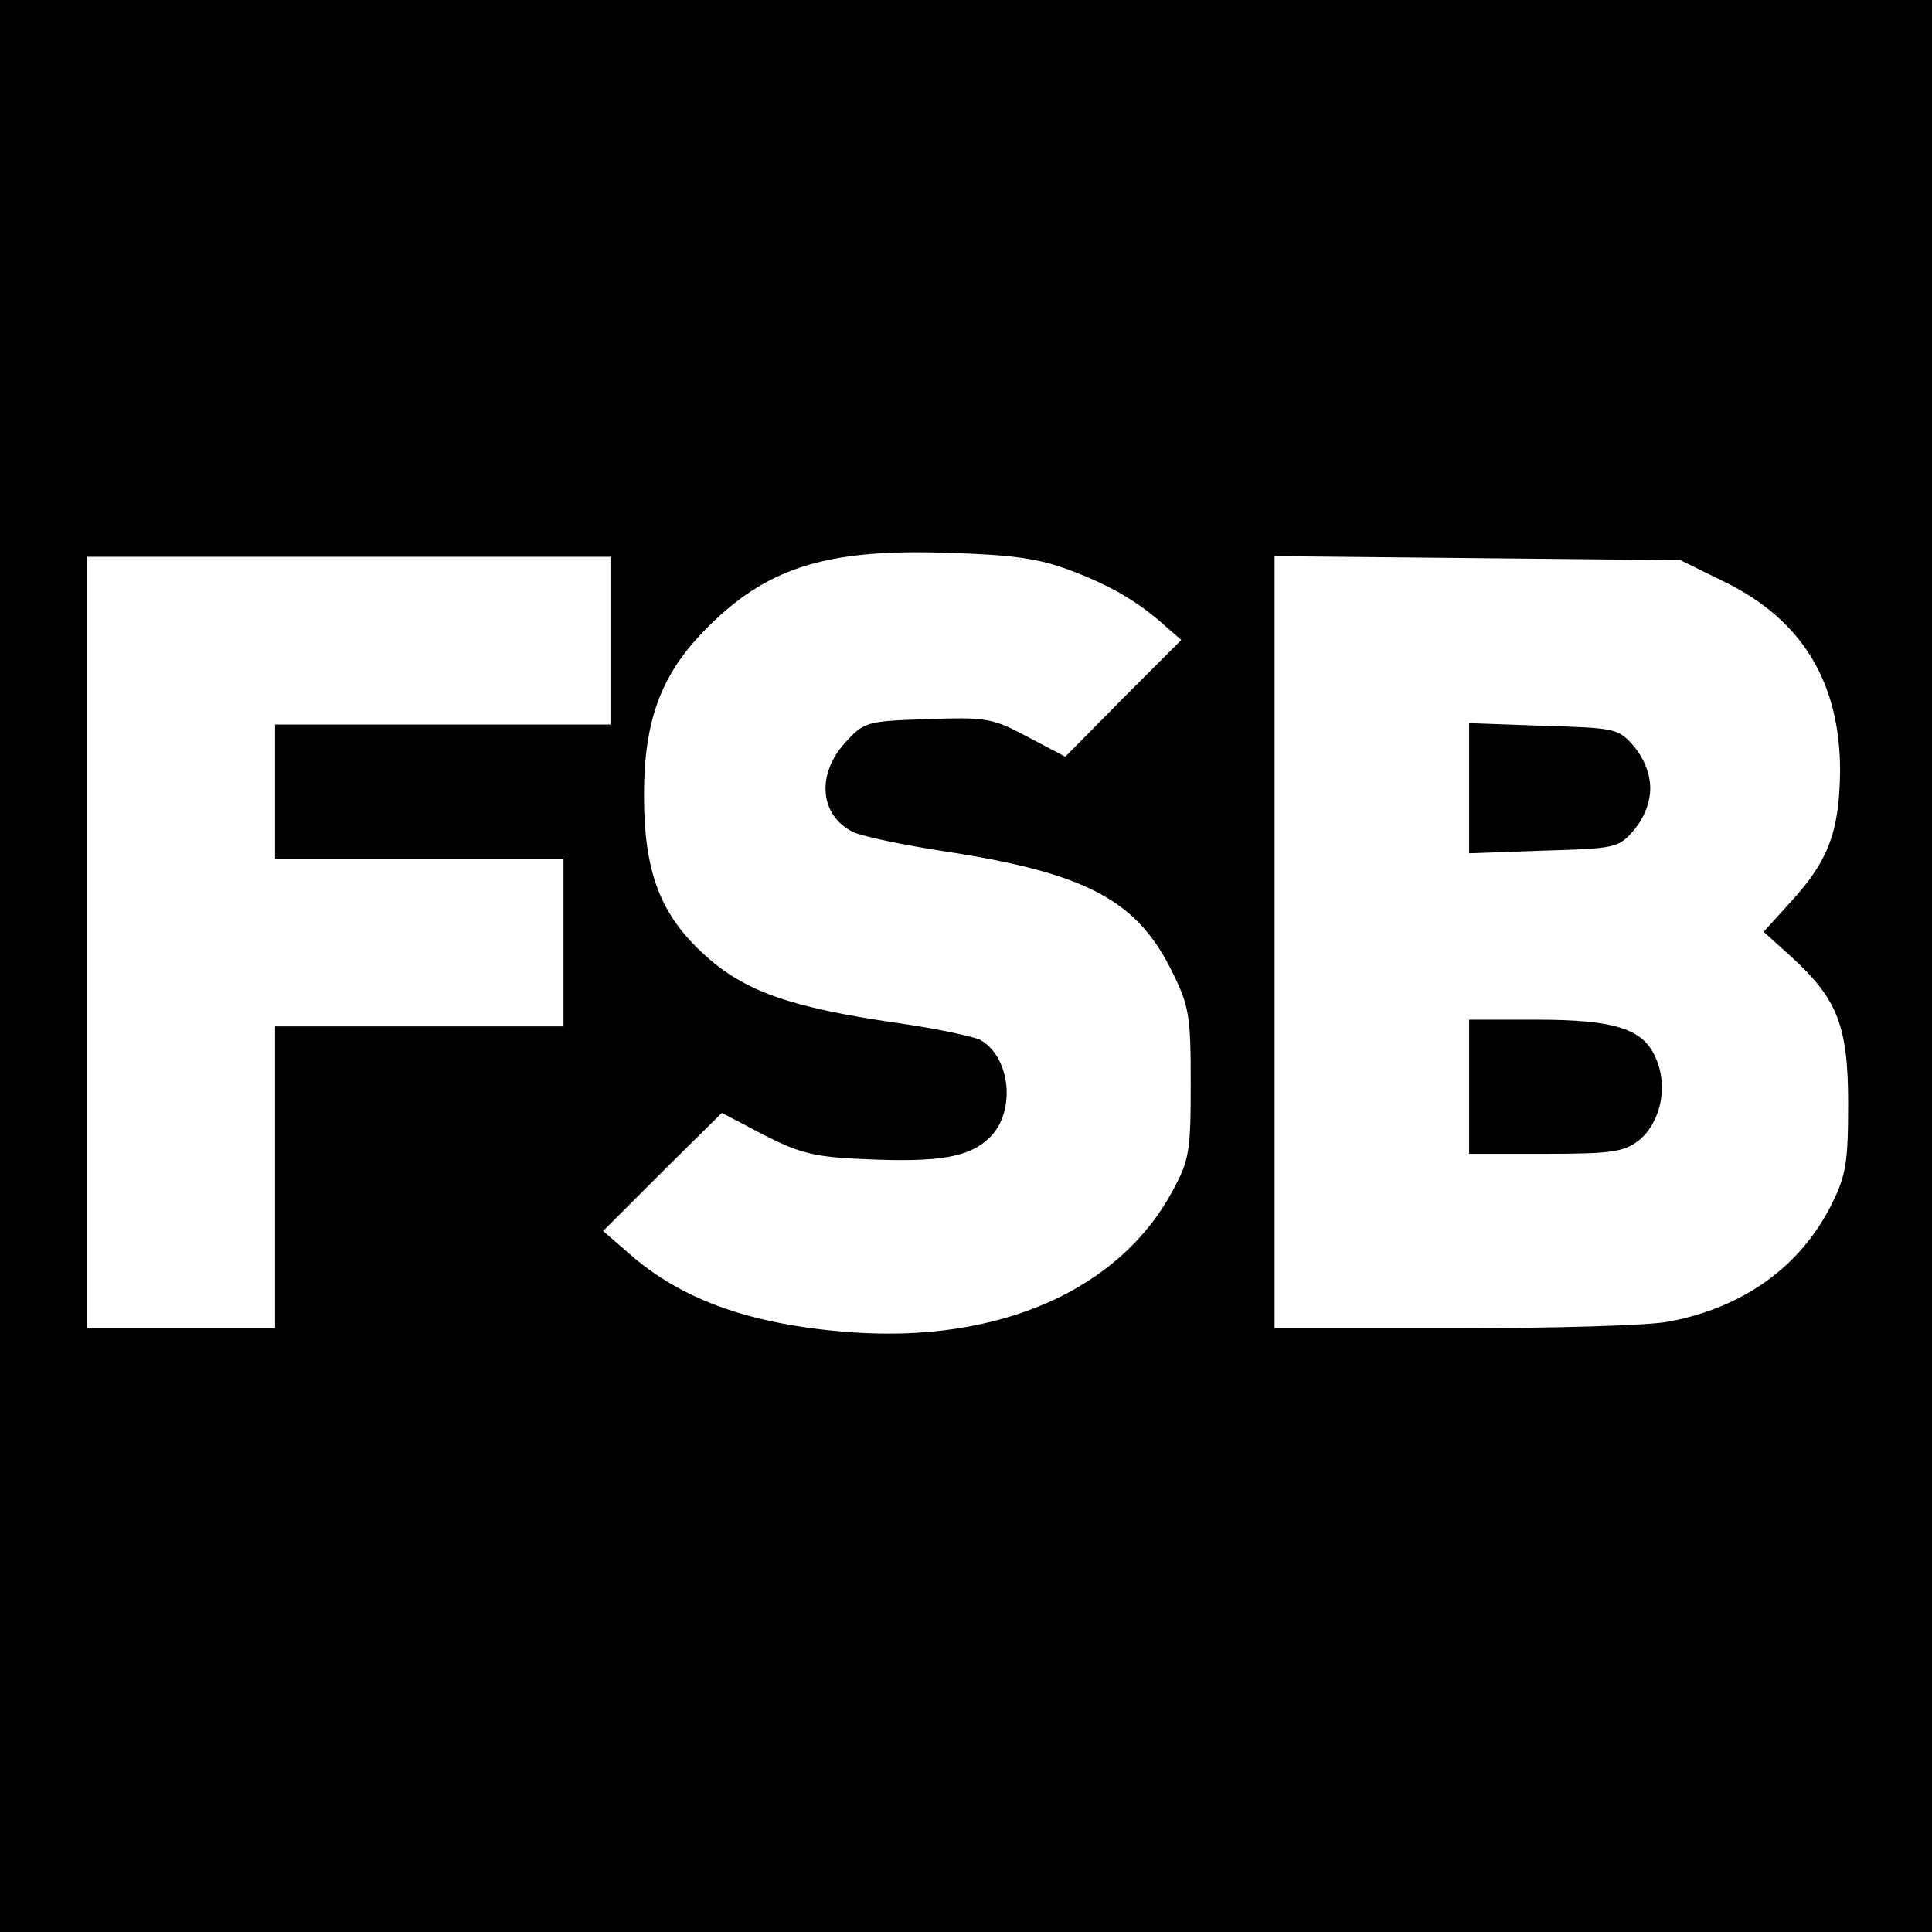 <?xml version="1.0" standalone="no"?>
<!DOCTYPE svg PUBLIC "-//W3C//DTD SVG 20010904//EN"
 "http://www.w3.org/TR/2001/REC-SVG-20010904/DTD/svg10.dtd">
<svg version="1.0" xmlns="http://www.w3.org/2000/svg"
 width="288pt" height="288pt" viewBox="0 0 288 288"
 preserveAspectRatio="xMidYMid meet">
<g transform="translate(0,288) scale(0.1,-0.1)"
fill="#000000" stroke="none">
<path d="M0 1440 l0 -1440 1440 0 1440 0 0 1440 0 1440 -1440 0 -1440 0 0
-1440z m1595 590 c61 -23 102 -47 143 -84 l23 -20 -87 -87 -86 -87 -57 30
c-52 28 -62 29 -149 26 -91 -3 -94 -4 -123 -36 -42 -47 -37 -107 12 -132 11
-6 76 -20 143 -30 205 -32 281 -72 333 -178 26 -52 28 -67 28 -167 0 -100 -2
-115 -27 -160 -79 -148 -259 -227 -479 -211 -149 11 -253 48 -332 118 l-38 33
88 88 89 88 63 -33 c53 -27 75 -33 151 -36 111 -5 156 3 186 33 39 39 30 120
-15 145 -11 5 -66 17 -123 25 -159 23 -227 47 -286 100 -68 61 -92 125 -92
240 0 110 25 178 89 244 91 94 180 123 361 117 99 -3 137 -8 185 -26z m-685
-105 l0 -125 -250 0 -250 0 0 -100 0 -100 215 0 215 0 0 -125 0 -125 -215 0
-215 0 0 -225 0 -225 -140 0 -140 0 0 575 0 575 390 0 390 0 0 -125z m1662 87
c114 -56 171 -149 171 -281 -1 -90 -17 -134 -74 -196 l-40 -44 41 -37 c69 -63
85 -103 85 -219 0 -86 -3 -107 -24 -149 -46 -93 -131 -155 -243 -176 -28 -6
-172 -10 -319 -10 l-269 0 0 576 0 575 303 -3 302 -3 67 -33z"/>
<path d="M2190 1705 l0 -97 111 4 c107 3 112 4 135 31 15 18 24 41 24 62 0 21
-9 44 -24 62 -23 27 -28 28 -135 31 l-111 4 0 -97z"/>
<path d="M2190 1260 l0 -100 114 0 c99 0 117 3 139 20 32 26 44 79 26 121 -18
45 -60 59 -179 59 l-100 0 0 -100z"/>
</g>
</svg>
